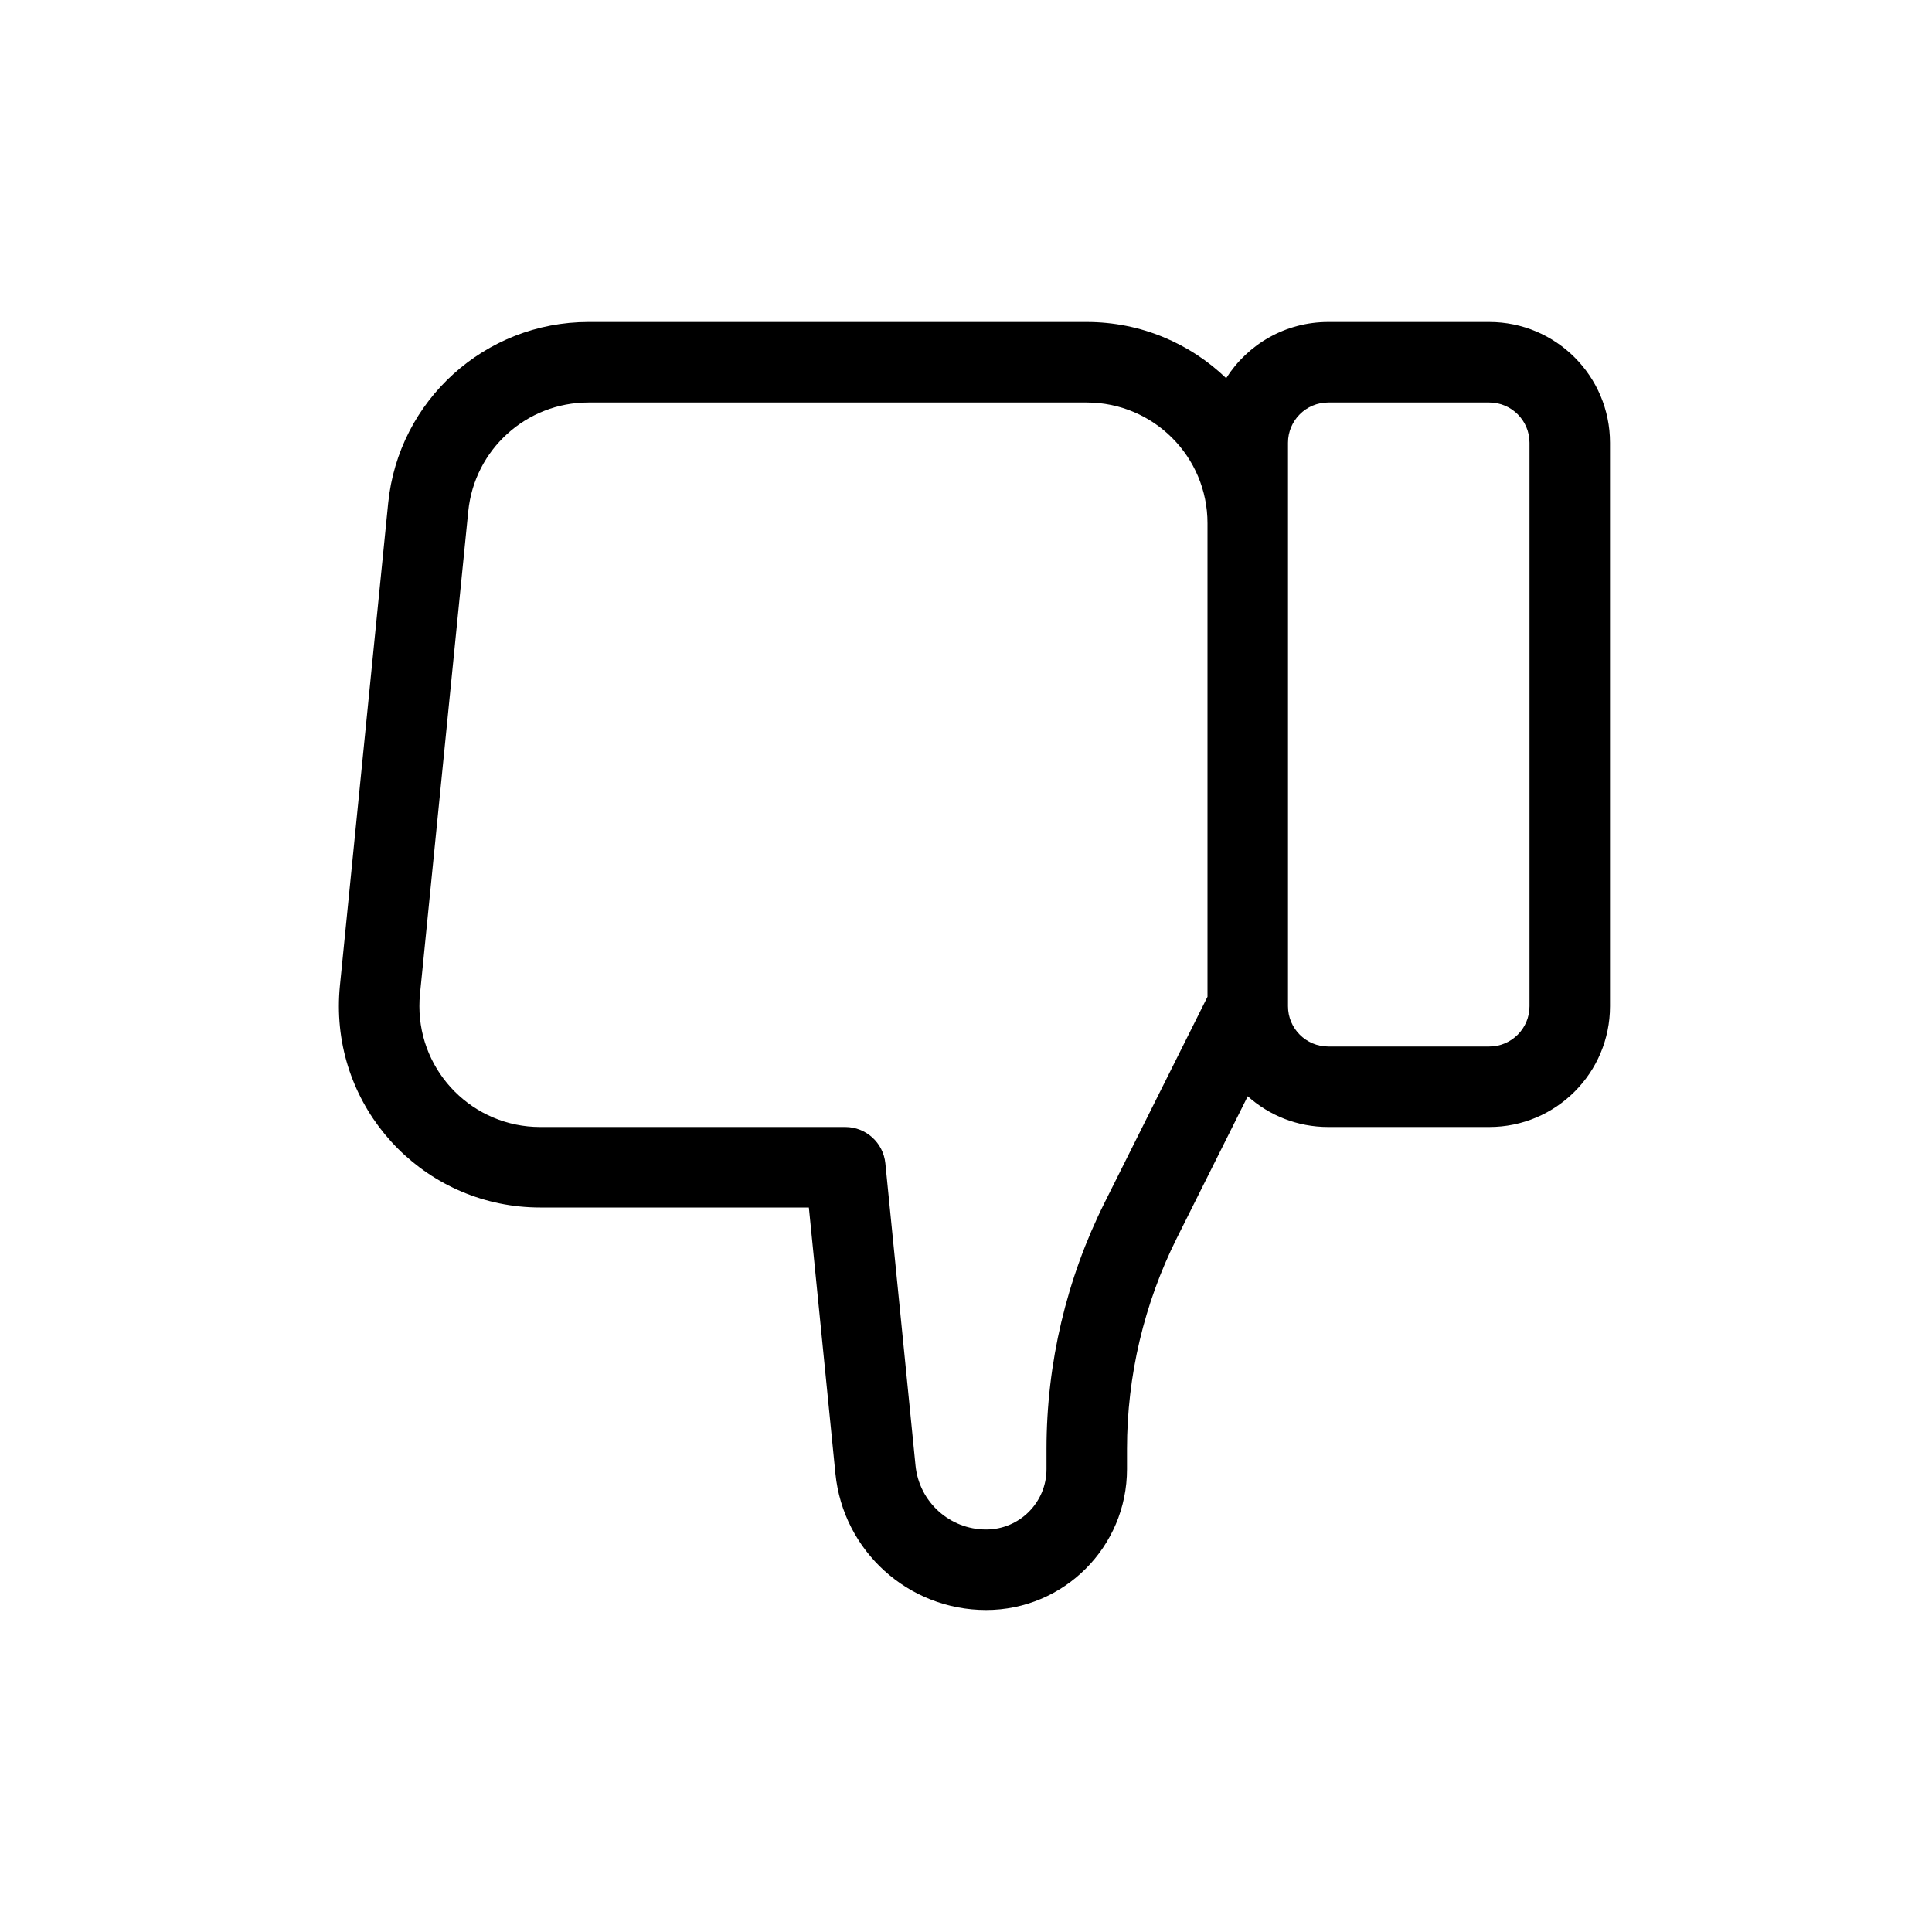 <?xml version="1.0" encoding="utf-8"?><!-- Скачано с сайта svg4.ru / Downloaded from svg4.ru -->
<svg fill="#000000" width="800px" height="800px" viewBox="0 0 24 24" xmlns="http://www.w3.org/2000/svg">
  <path d="M19,12.5 L19,5.5 C19,5.224 18.776,5 18.5,5 L16.5,5 C16.224,5 16,5.224 16,5.5 L16,12.5 C16,12.776 16.224,13 16.5,13 L18.5,13 C18.776,13 19,12.776 19,12.5 Z M15.5,13.618 L14.618,15.382 C14.212,16.195 14,17.091 14,18 L14,18.25 C14,19.216 13.216,20 12.25,20 C11.284,20 10.474,19.268 10.378,18.306 L10.048,15 L6.71,15 C5.329,15 4.21,13.881 4.21,12.5 C4.21,12.417 4.214,12.334 4.222,12.251 L4.822,6.251 C4.95,4.973 6.026,4 7.31,4 L13.5,4 C14.173,4 14.783,4.266 15.232,4.698 C15.498,4.278 15.967,4 16.5,4 L18.5,4 C19.328,4 20,4.672 20,5.5 L20,12.5 C20,13.328 19.328,14 18.5,14 L16.5,14 C16.116,14 15.765,13.856 15.5,13.618 L15.5,13.618 Z M15,12.382 L15,6.5 C15,5.672 14.328,5 13.5,5 L7.31,5 C6.539,5 5.894,5.584 5.817,6.351 L5.217,12.351 C5.212,12.4 5.21,12.45 5.21,12.5 C5.21,13.328 5.882,14 6.71,14 L10.5,14 C10.757,14 10.972,14.195 10.998,14.45 L11.373,18.206 C11.418,18.657 11.797,19 12.25,19 C12.664,19 13,18.664 13,18.25 L13,18 C13,16.936 13.248,15.886 13.724,14.935 L15,12.382 L15,12.382 Z"/>
</svg>